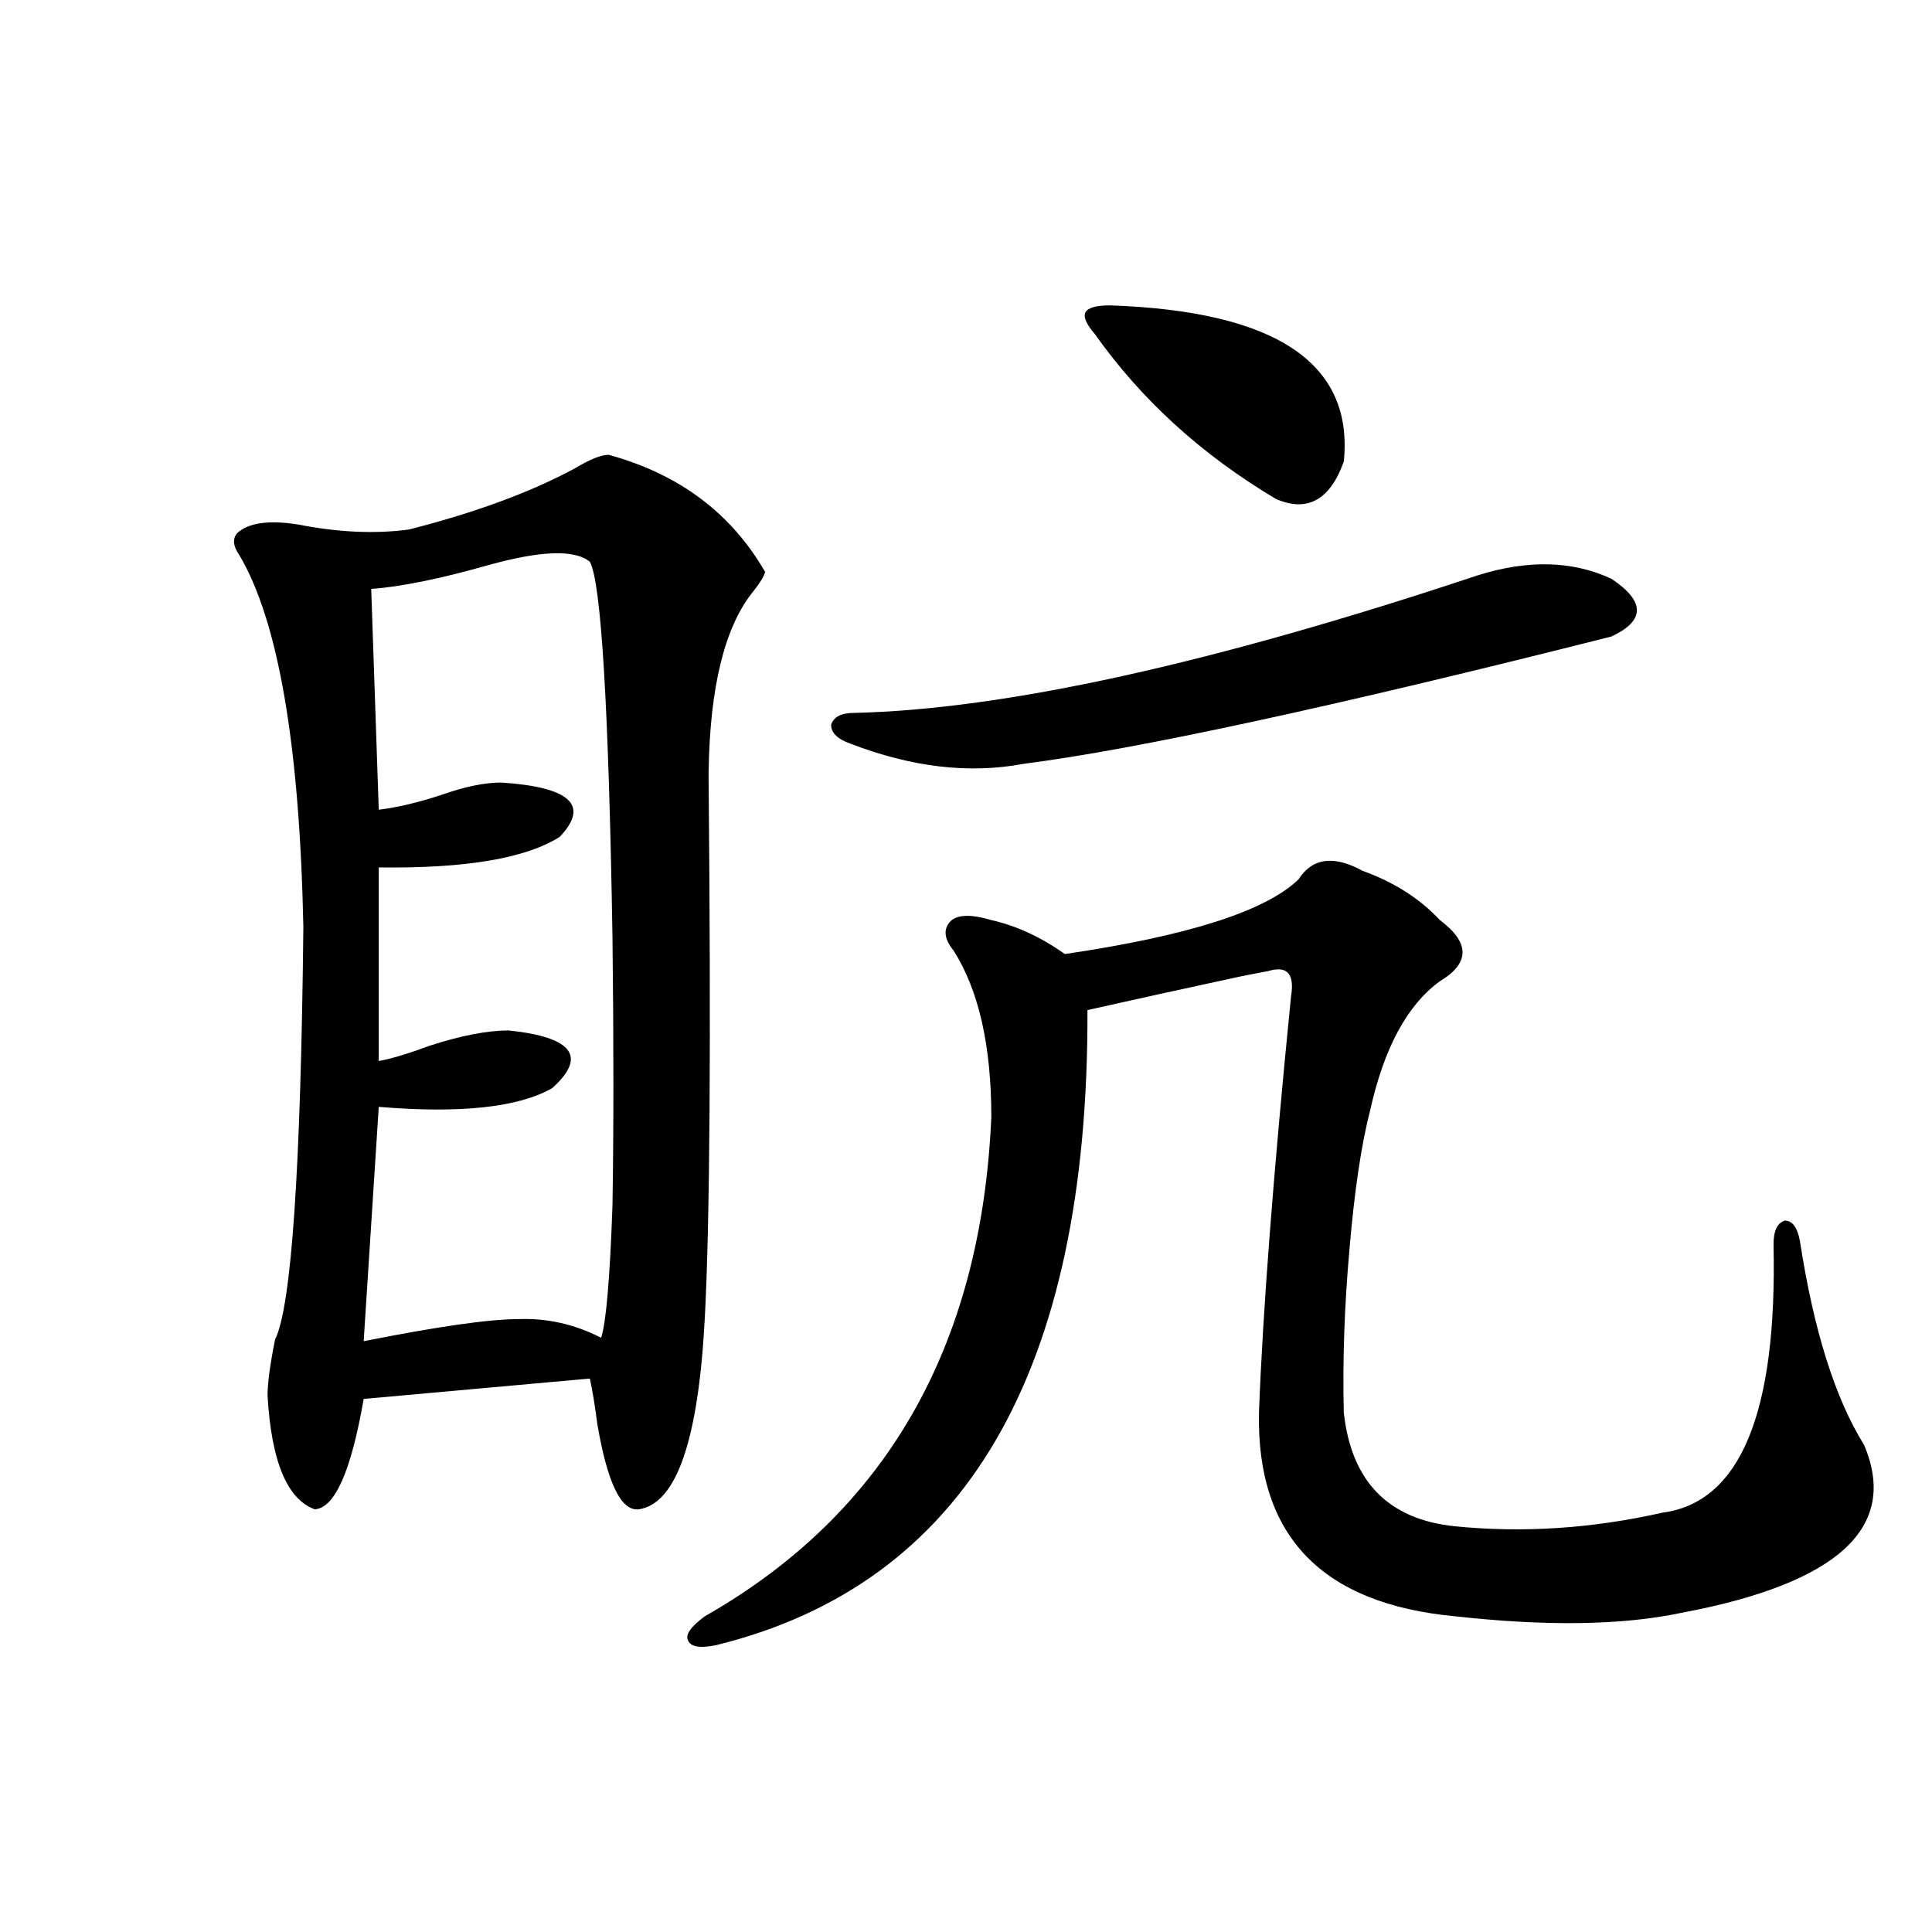 <?xml version="1.0" encoding="utf-8"?>
<!-- Generator: Adobe Illustrator 16.0.0, SVG Export Plug-In . SVG Version: 6.00 Build 0)  -->
<!DOCTYPE svg PUBLIC "-//W3C//DTD SVG 1.1//EN" "http://www.w3.org/Graphics/SVG/1.1/DTD/svg11.dtd">
<svg version="1.1" id="图层_1" xmlns="http://www.w3.org/2000/svg" xmlns:xlink="http://www.w3.org/1999/xlink" x="0px" y="0px"
	 width="1000px" height="1000px" viewBox="0 0 1000 1000" enable-background="new 0 0 1000 1000" xml:space="preserve">
<path d="M315.065,235.41c36.417,9.97,63.413,30.185,80.974,60.645c-0.655,2.349-2.606,5.575-5.854,9.668
	c-14.969,18.169-22.773,49.521-23.414,94.043v3.516c1.296,137.109,0.641,229.985-1.951,278.613
	c-3.262,63.281-14.634,96.392-34.146,99.316c-9.115,1.181-16.265-13.472-21.463-43.945c-1.311-9.956-2.606-17.866-3.902-23.73
	l-117.07,10.547c-6.509,37.505-14.969,56.552-25.365,57.129c-14.313-5.273-22.438-24.897-24.39-58.887
	c0-6.44,1.296-16.108,3.902-29.004c8.445-16.987,13.323-88.179,14.634-213.574c-1.951-94.331-13.018-158.491-33.17-192.48
	c-3.262-4.683-3.582-8.487-0.976-11.426c5.854-5.273,16.25-6.729,31.219-4.395c20.808,4.106,39.999,4.985,57.56,2.637
	c34.466-8.789,63.078-19.336,85.852-31.641C305.31,237.759,311.163,235.41,315.065,235.41z M305.31,290.781
	c-7.805-6.44-25.365-5.851-52.682,1.758c-24.725,7.031-44.877,11.138-60.486,12.305l3.902,114.258
	c9.756-1.167,20.808-3.804,33.17-7.91c11.707-4.093,21.783-6.152,30.243-6.152c35.762,2.349,45.853,11.728,30.243,28.125
	c-17.561,11.138-48.779,16.411-93.656,15.82V549.18c6.494-1.167,15.274-3.804,26.341-7.91c16.25-5.273,29.908-7.91,40.975-7.91
	c33.17,3.516,40.64,13.485,22.438,29.883c-17.561,9.97-47.483,13.184-89.754,9.668l-7.805,121.289
	c38.368-7.608,65.029-11.426,79.998-11.426c14.954-0.577,29.268,2.637,42.926,9.668c2.592-8.198,4.543-31.05,5.854-68.555
	c0.641-38.672,0.641-84.952,0-138.867C315.065,366.079,311.163,301.328,305.31,290.781z M672.13,455.137
	c7.149-11.124,18.201-12.593,33.17-4.395c16.25,5.864,29.588,14.364,39.999,25.488c15.609,11.728,15.609,22.274,0,31.641
	c-16.92,12.305-28.947,34.579-36.097,66.797c-4.558,17.578-8.14,41.61-10.731,72.07c-2.606,29.306-3.582,57.431-2.927,84.375
	c3.902,35.747,23.079,55.371,57.56,58.887c35.121,3.516,70.883,1.181,107.314-7.031c40.319-5.273,59.511-51.554,57.56-138.867
	c0-7.031,1.951-11.124,5.854-12.305c3.902,0,6.494,3.516,7.805,10.547c7.149,46.294,18.201,81.45,33.17,105.469
	c18.201,42.778-13.338,71.769-94.632,87.012c-30.578,6.44-69.602,7.031-117.07,1.758c-68.946-6.454-102.771-41.597-101.461-105.469
	c1.951-52.144,7.47-123.926,16.585-215.332c1.951-11.714-1.951-16.108-11.707-13.184c-3.262,0.591-7.805,1.47-13.658,2.637
	c-29.923,6.454-56.584,12.305-79.998,17.578c0.641,187.509-63.413,297.07-192.19,328.711c-8.46,1.758-13.338,0.879-14.634-2.637
	c-1.311-2.938,1.616-7.031,8.78-12.305c93.656-53.312,143.076-139.444,148.289-258.398c0-36.914-6.509-65.616-19.512-86.133
	c-5.213-6.44-5.533-11.714-0.976-15.82c3.902-2.925,10.731-2.925,20.487,0c13.003,2.938,25.686,8.789,38.048,17.578
	C614.891,484.442,655.21,471.548,672.13,455.137z M764.811,297.813c26.006-8.198,49.1-7.608,69.267,1.758
	c17.561,11.728,17.561,21.685,0,29.883c-143.746,36.337-245.207,58.31-304.383,65.918c-27.972,5.273-57.895,1.758-89.754-10.547
	c-6.509-2.335-9.756-5.562-9.756-9.668c1.296-4.093,5.198-6.152,11.707-6.152C519.938,367.246,627.573,343.516,764.811,297.813z
	 M566.767,173.008c-4.558-5.273-6.188-9.077-4.878-11.426c1.296-2.335,5.519-3.516,12.683-3.516
	c85.852,2.938,126.171,29.883,120.973,80.859c-7.164,19.927-18.871,26.367-35.121,19.336
	C622.04,235.41,590.821,206.997,566.767,173.008z"/>
</svg>
